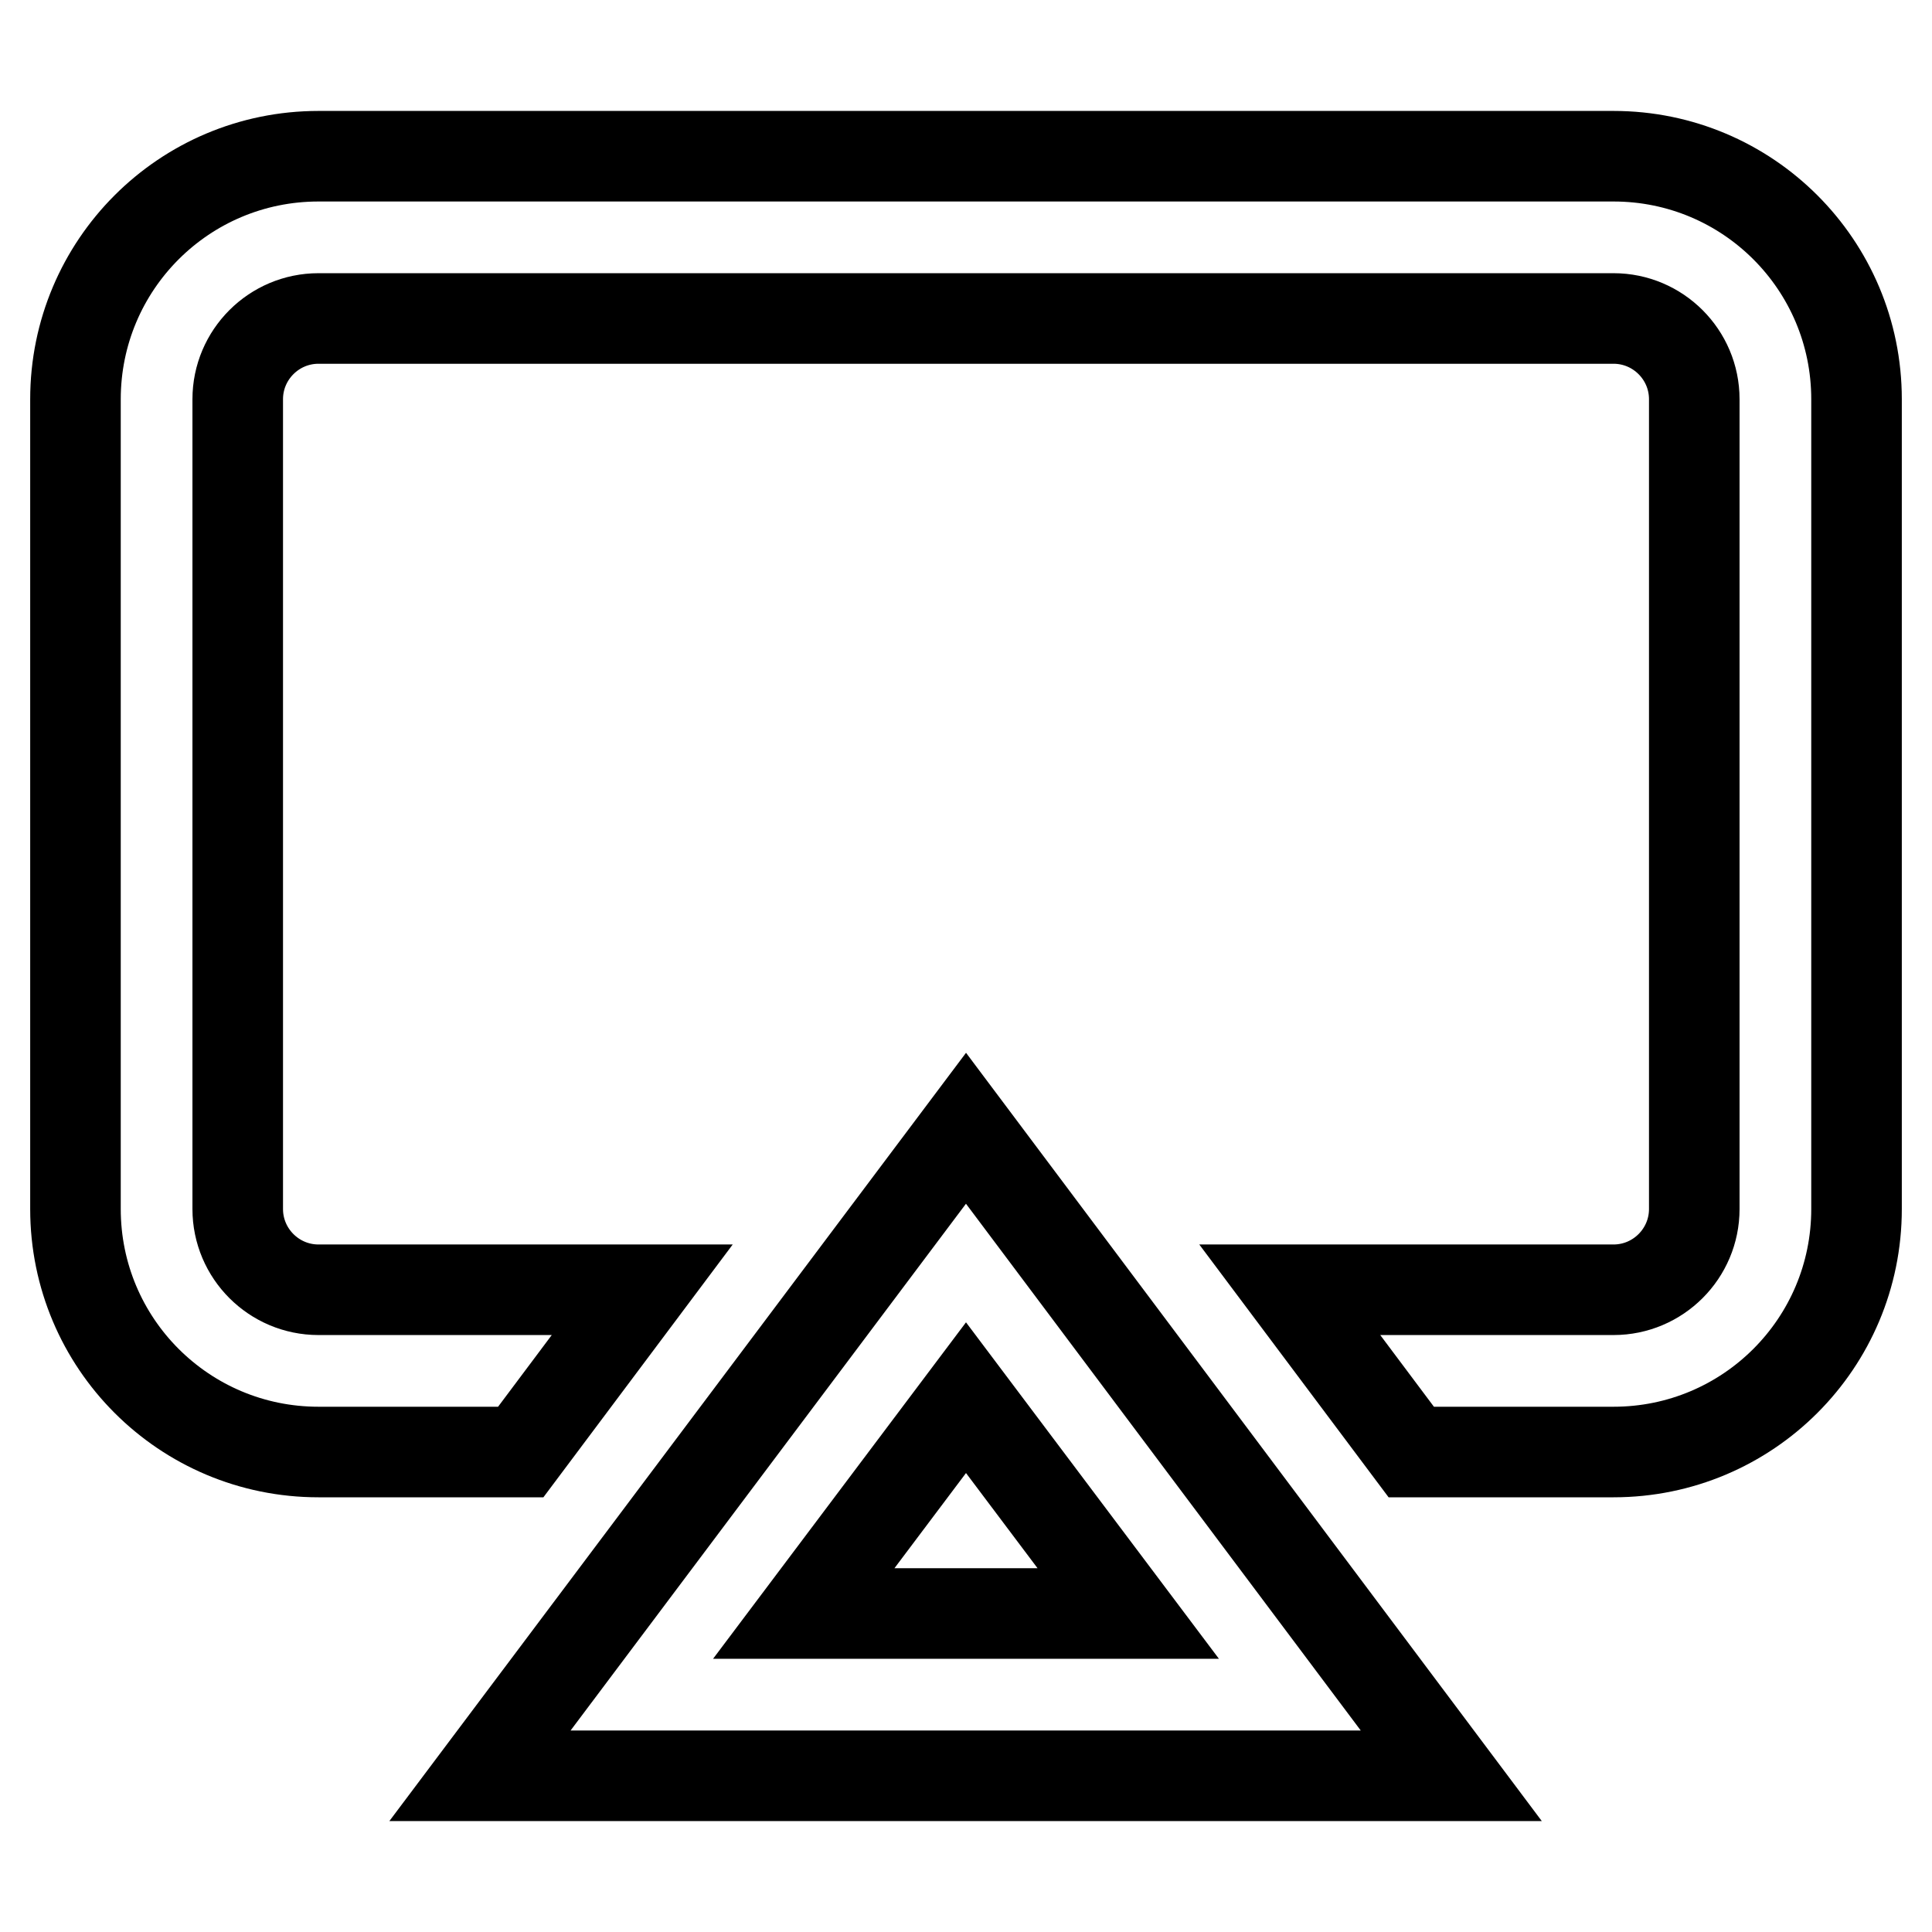 <?xml version="1.0" encoding="utf-8"?>
<!-- Svg Vector Icons : http://www.onlinewebfonts.com/icon -->
<!DOCTYPE svg PUBLIC "-//W3C//DTD SVG 1.1//EN" "http://www.w3.org/Graphics/SVG/1.1/DTD/svg11.dtd">
<svg version="1.1" xmlns="http://www.w3.org/2000/svg" xmlns:xlink="http://www.w3.org/1999/xlink" x="0px" y="0px" viewBox="0 0 256 256" enable-background="new 0 0 256 256" xml:space="preserve">
<g> <path stroke-width="12" fill-opacity="0" stroke="#000000"  d="M63.6,235.3h128.7L128,149.5L63.6,235.3z M106.5,213.8l21.5-28.6l21.5,28.6H106.5L106.5,213.8z M213.8,20.7 H42.2C24.4,20.7,10,35.1,10,52.9v107.3c0,17.8,14.4,32.2,32.2,32.2H69l16.1-21.5H42.2c-5.9,0-10.7-4.8-10.7-10.7V52.9 c0-5.9,4.8-10.7,10.7-10.7h171.6c5.9,0,10.7,4.8,10.7,10.7v107.3c0,5.9-4.8,10.7-10.7,10.7h-42.9l16.1,21.5h26.8 c17.8,0,32.2-14.4,32.2-32.2V52.9C246,35.1,231.6,20.7,213.8,20.7L213.8,20.7z"/></g>
</svg>